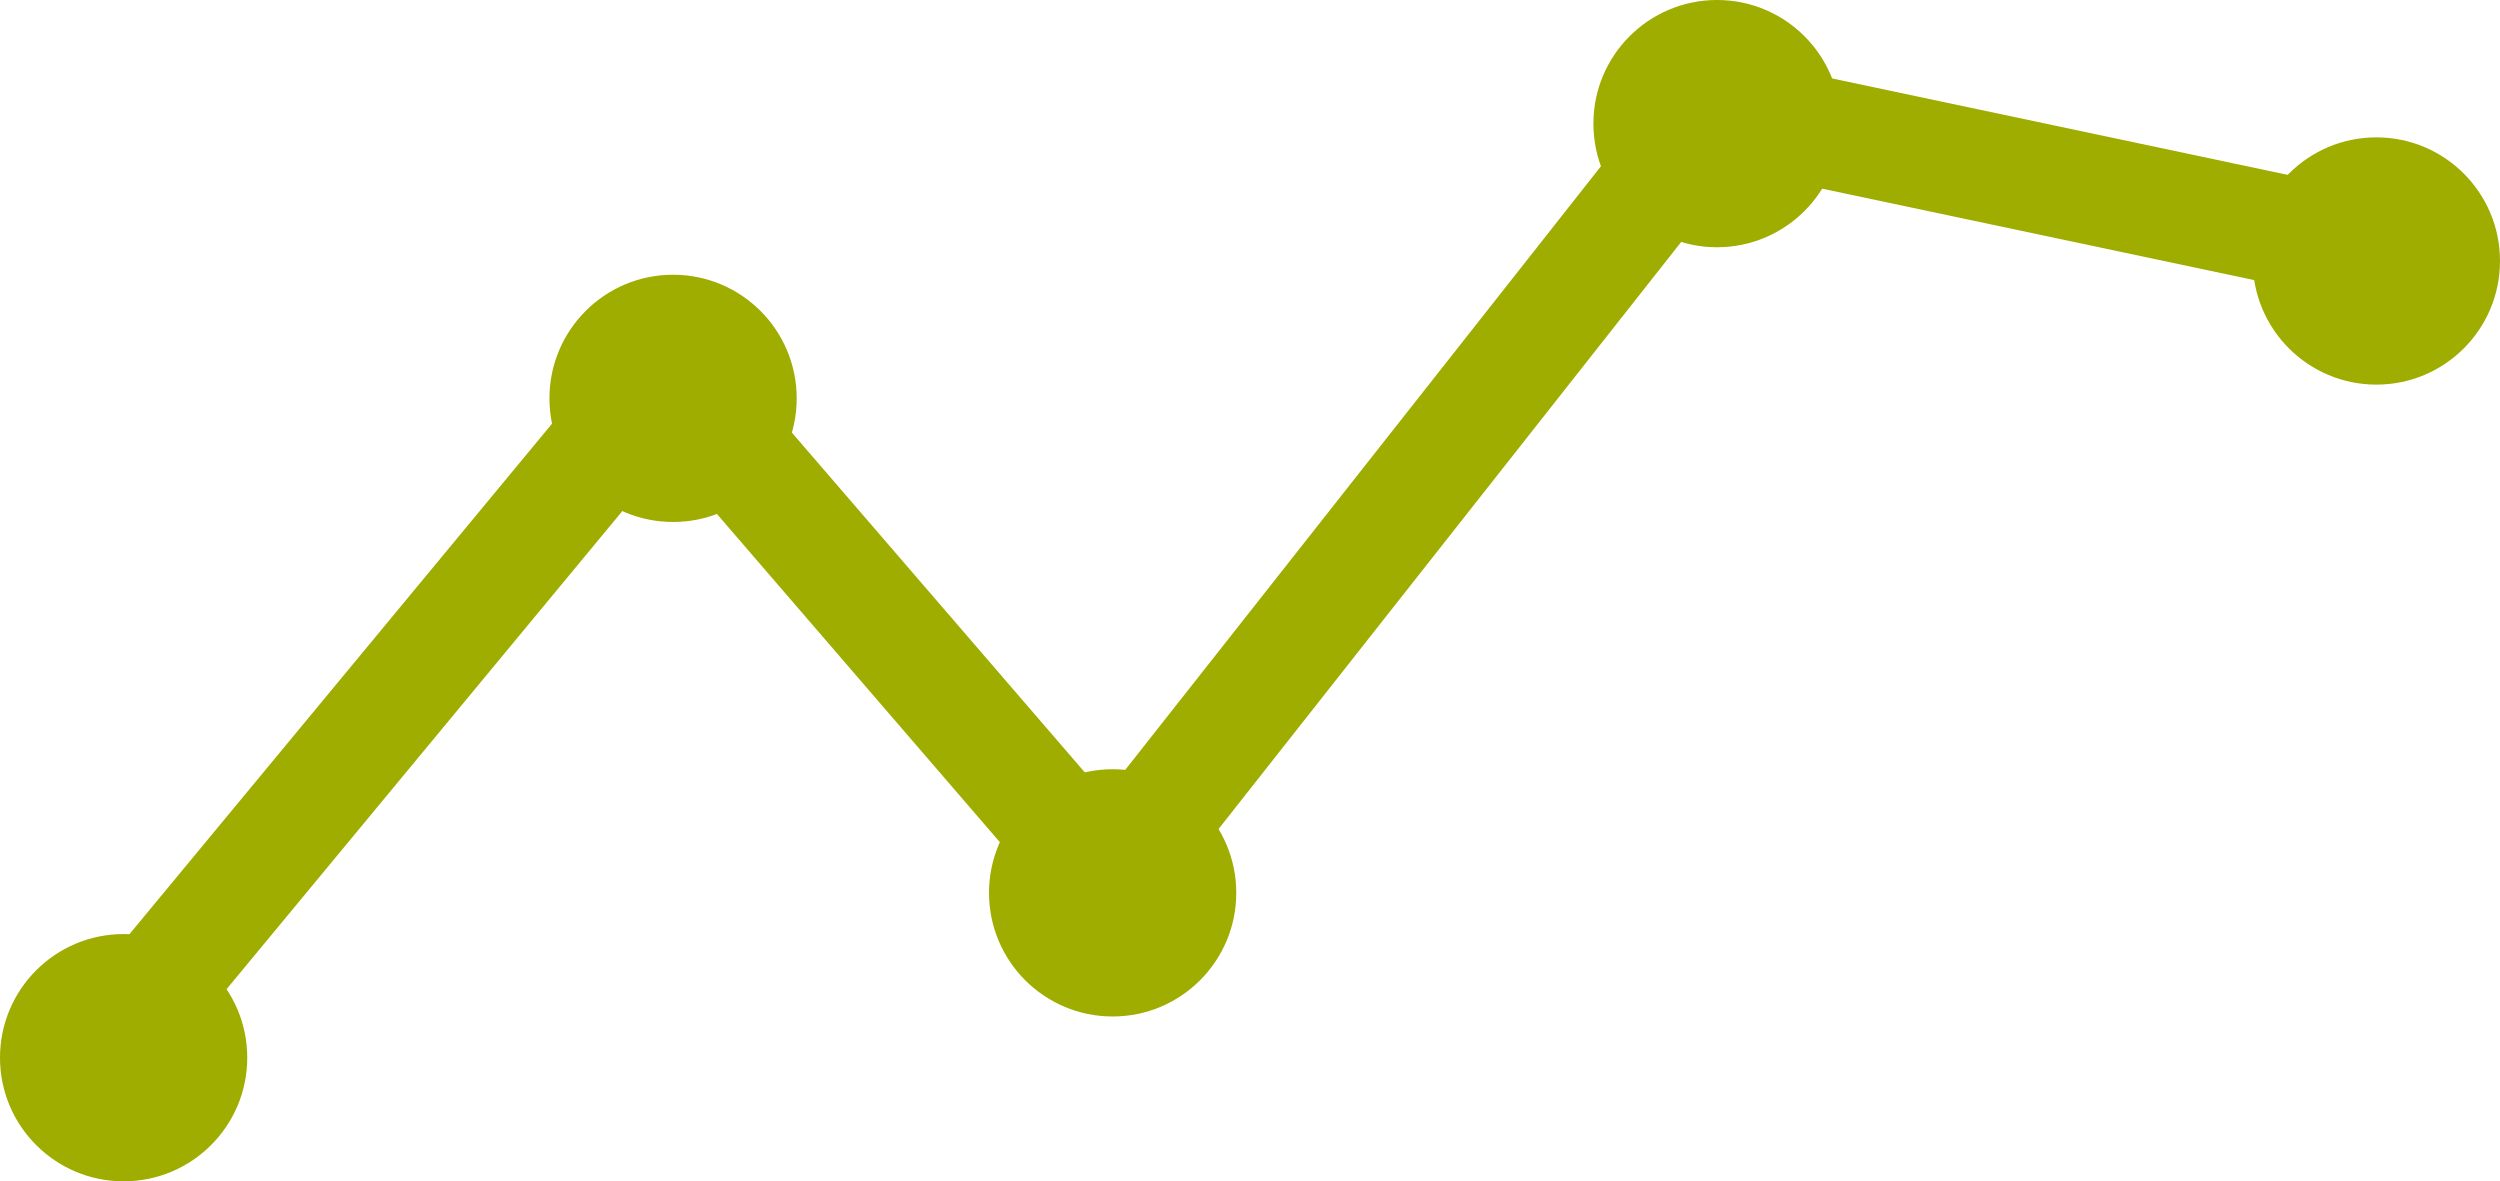 <svg width="91" height="43" viewBox="0 0 91 43" fill="none" xmlns="http://www.w3.org/2000/svg">
<path d="M4 38L24.264 13.52L40.287 32.107L62.437 4L86 8.987" stroke="#9FAC00" stroke-width="4"/>
<circle cx="24.5" cy="14.5" r="4.5" fill="#9FAC00"/>
<circle cx="4.5" cy="38.5" r="4.5" fill="#9FAC00"/>
<circle cx="40.5" cy="32.5" r="4.5" fill="#9FAC00"/>
<circle cx="62.5" cy="4.5" r="4.5" fill="#9FAC00"/>
<circle cx="86.5" cy="9.5" r="4.5" fill="#9FAC00"/>
</svg>
